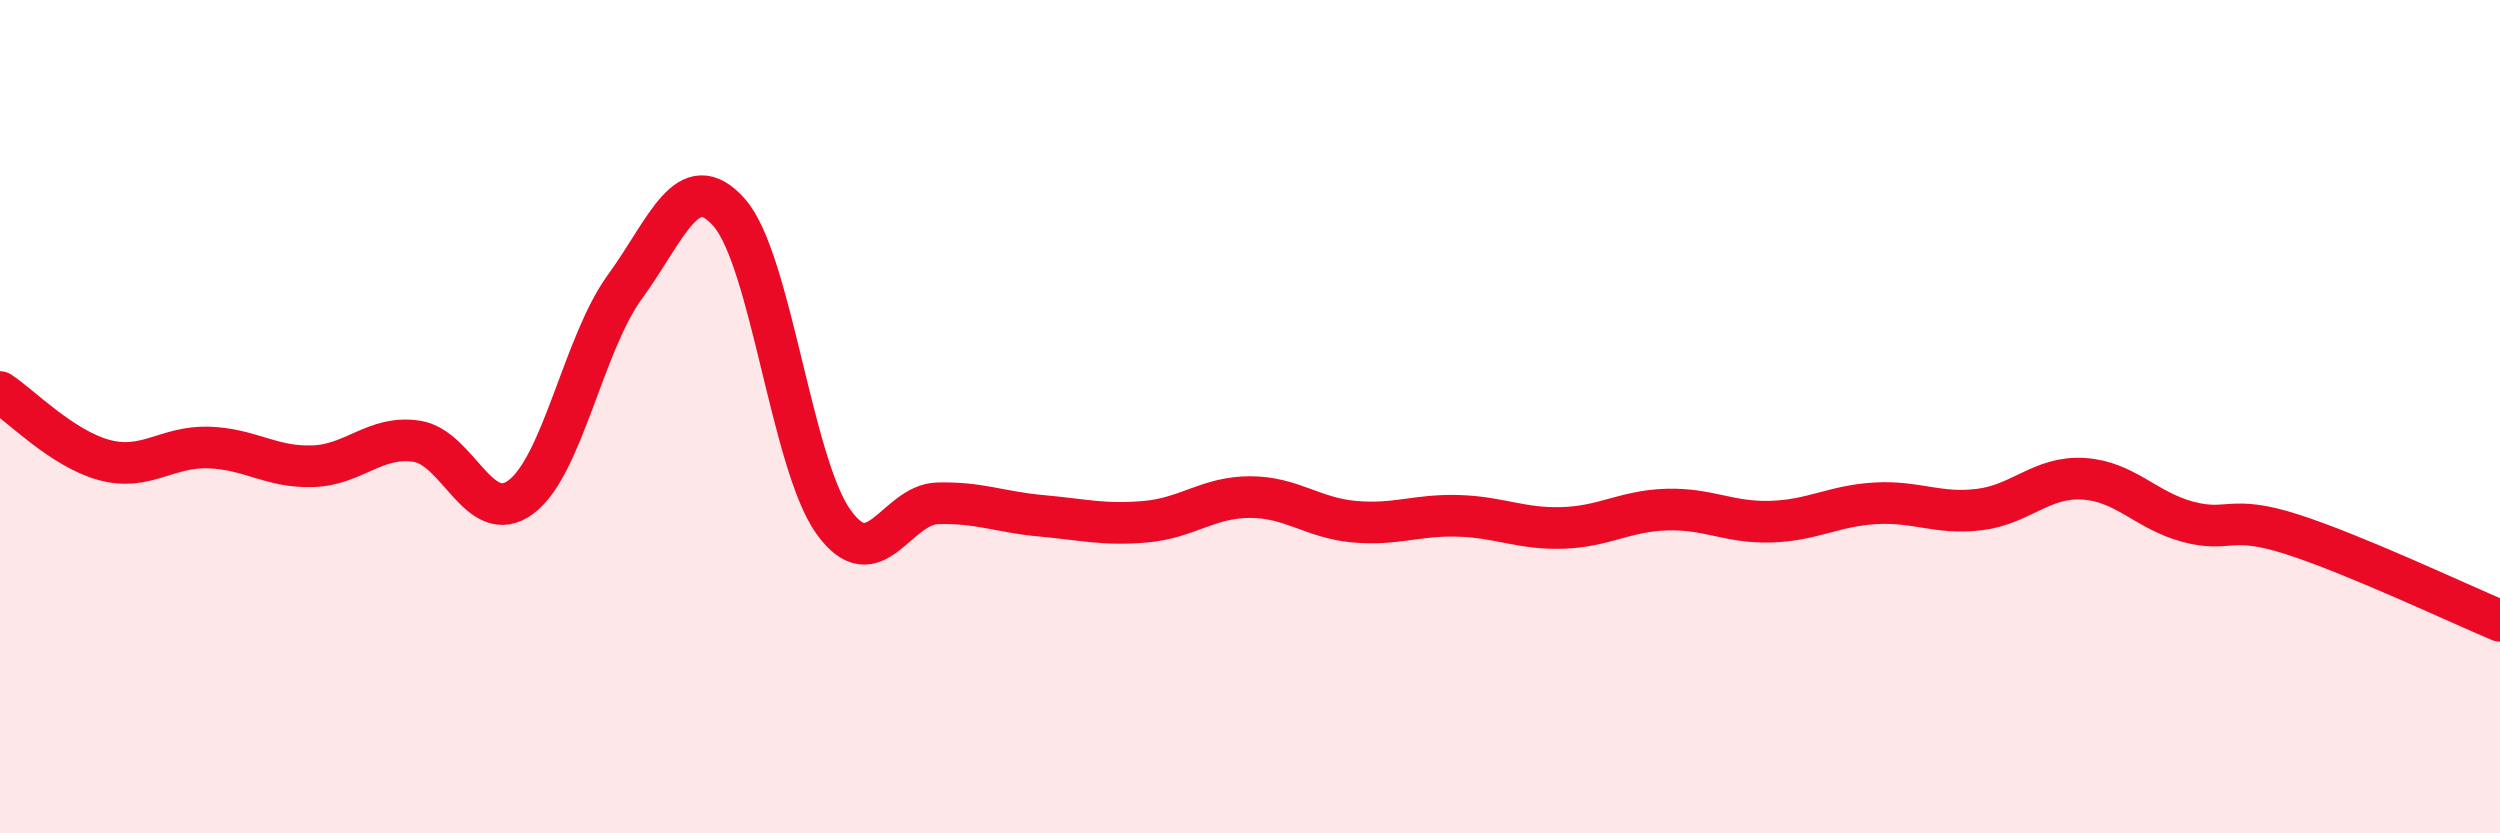 
    <svg width="60" height="20" viewBox="0 0 60 20" xmlns="http://www.w3.org/2000/svg">
      <path
        d="M 0,9.41 C 0.5,9.74 1.5,10.77 2.5,11.04 C 3.5,11.31 4,10.71 5,10.74 C 6,10.77 6.5,11.22 7.5,11.19 C 8.5,11.16 9,10.44 10,10.59 C 11,10.74 11.5,12.67 12.5,11.93 C 13.5,11.19 14,8.25 15,6.88 C 16,5.51 16.5,3.97 17.5,5.1 C 18.5,6.23 19,11.12 20,12.52 C 21,13.92 21.5,12.11 22.5,12.08 C 23.5,12.05 24,12.29 25,12.38 C 26,12.47 26.5,12.61 27.5,12.52 C 28.5,12.43 29,11.93 30,11.93 C 31,11.93 31.5,12.43 32.5,12.52 C 33.5,12.61 34,12.35 35,12.38 C 36,12.41 36.5,12.7 37.5,12.67 C 38.5,12.64 39,12.26 40,12.23 C 41,12.2 41.5,12.55 42.5,12.52 C 43.5,12.49 44,12.14 45,12.08 C 46,12.02 46.5,12.35 47.5,12.23 C 48.5,12.11 49,11.43 50,11.49 C 51,11.55 51.5,12.25 52.5,12.52 C 53.5,12.79 53.5,12.34 55,12.82 C 56.5,13.3 59,14.48 60,14.9L60 20L0 20Z"
        fill="#EB0A25"
        opacity="0.1"
        stroke-linecap="round"
        stroke-linejoin="round"
      />
      <path
        d="M 0,9.41 C 0.5,9.74 1.5,10.77 2.5,11.04 C 3.5,11.31 4,10.71 5,10.74 C 6,10.77 6.5,11.22 7.5,11.19 C 8.5,11.16 9,10.44 10,10.59 C 11,10.74 11.5,12.67 12.5,11.93 C 13.5,11.19 14,8.25 15,6.88 C 16,5.51 16.5,3.97 17.5,5.1 C 18.5,6.23 19,11.12 20,12.52 C 21,13.92 21.5,12.11 22.5,12.08 C 23.5,12.05 24,12.29 25,12.38 C 26,12.47 26.5,12.61 27.5,12.52 C 28.5,12.43 29,11.93 30,11.93 C 31,11.93 31.5,12.43 32.5,12.52 C 33.5,12.61 34,12.35 35,12.38 C 36,12.41 36.5,12.7 37.5,12.67 C 38.5,12.64 39,12.26 40,12.23 C 41,12.2 41.5,12.55 42.5,12.52 C 43.5,12.49 44,12.14 45,12.08 C 46,12.02 46.5,12.35 47.5,12.23 C 48.5,12.11 49,11.43 50,11.49 C 51,11.55 51.5,12.25 52.5,12.52 C 53.5,12.79 53.5,12.34 55,12.82 C 56.5,13.3 59,14.48 60,14.9"
        stroke="#EB0A25"
        stroke-width="1"
        fill="none"
        stroke-linecap="round"
        stroke-linejoin="round"
      />
    </svg>
  